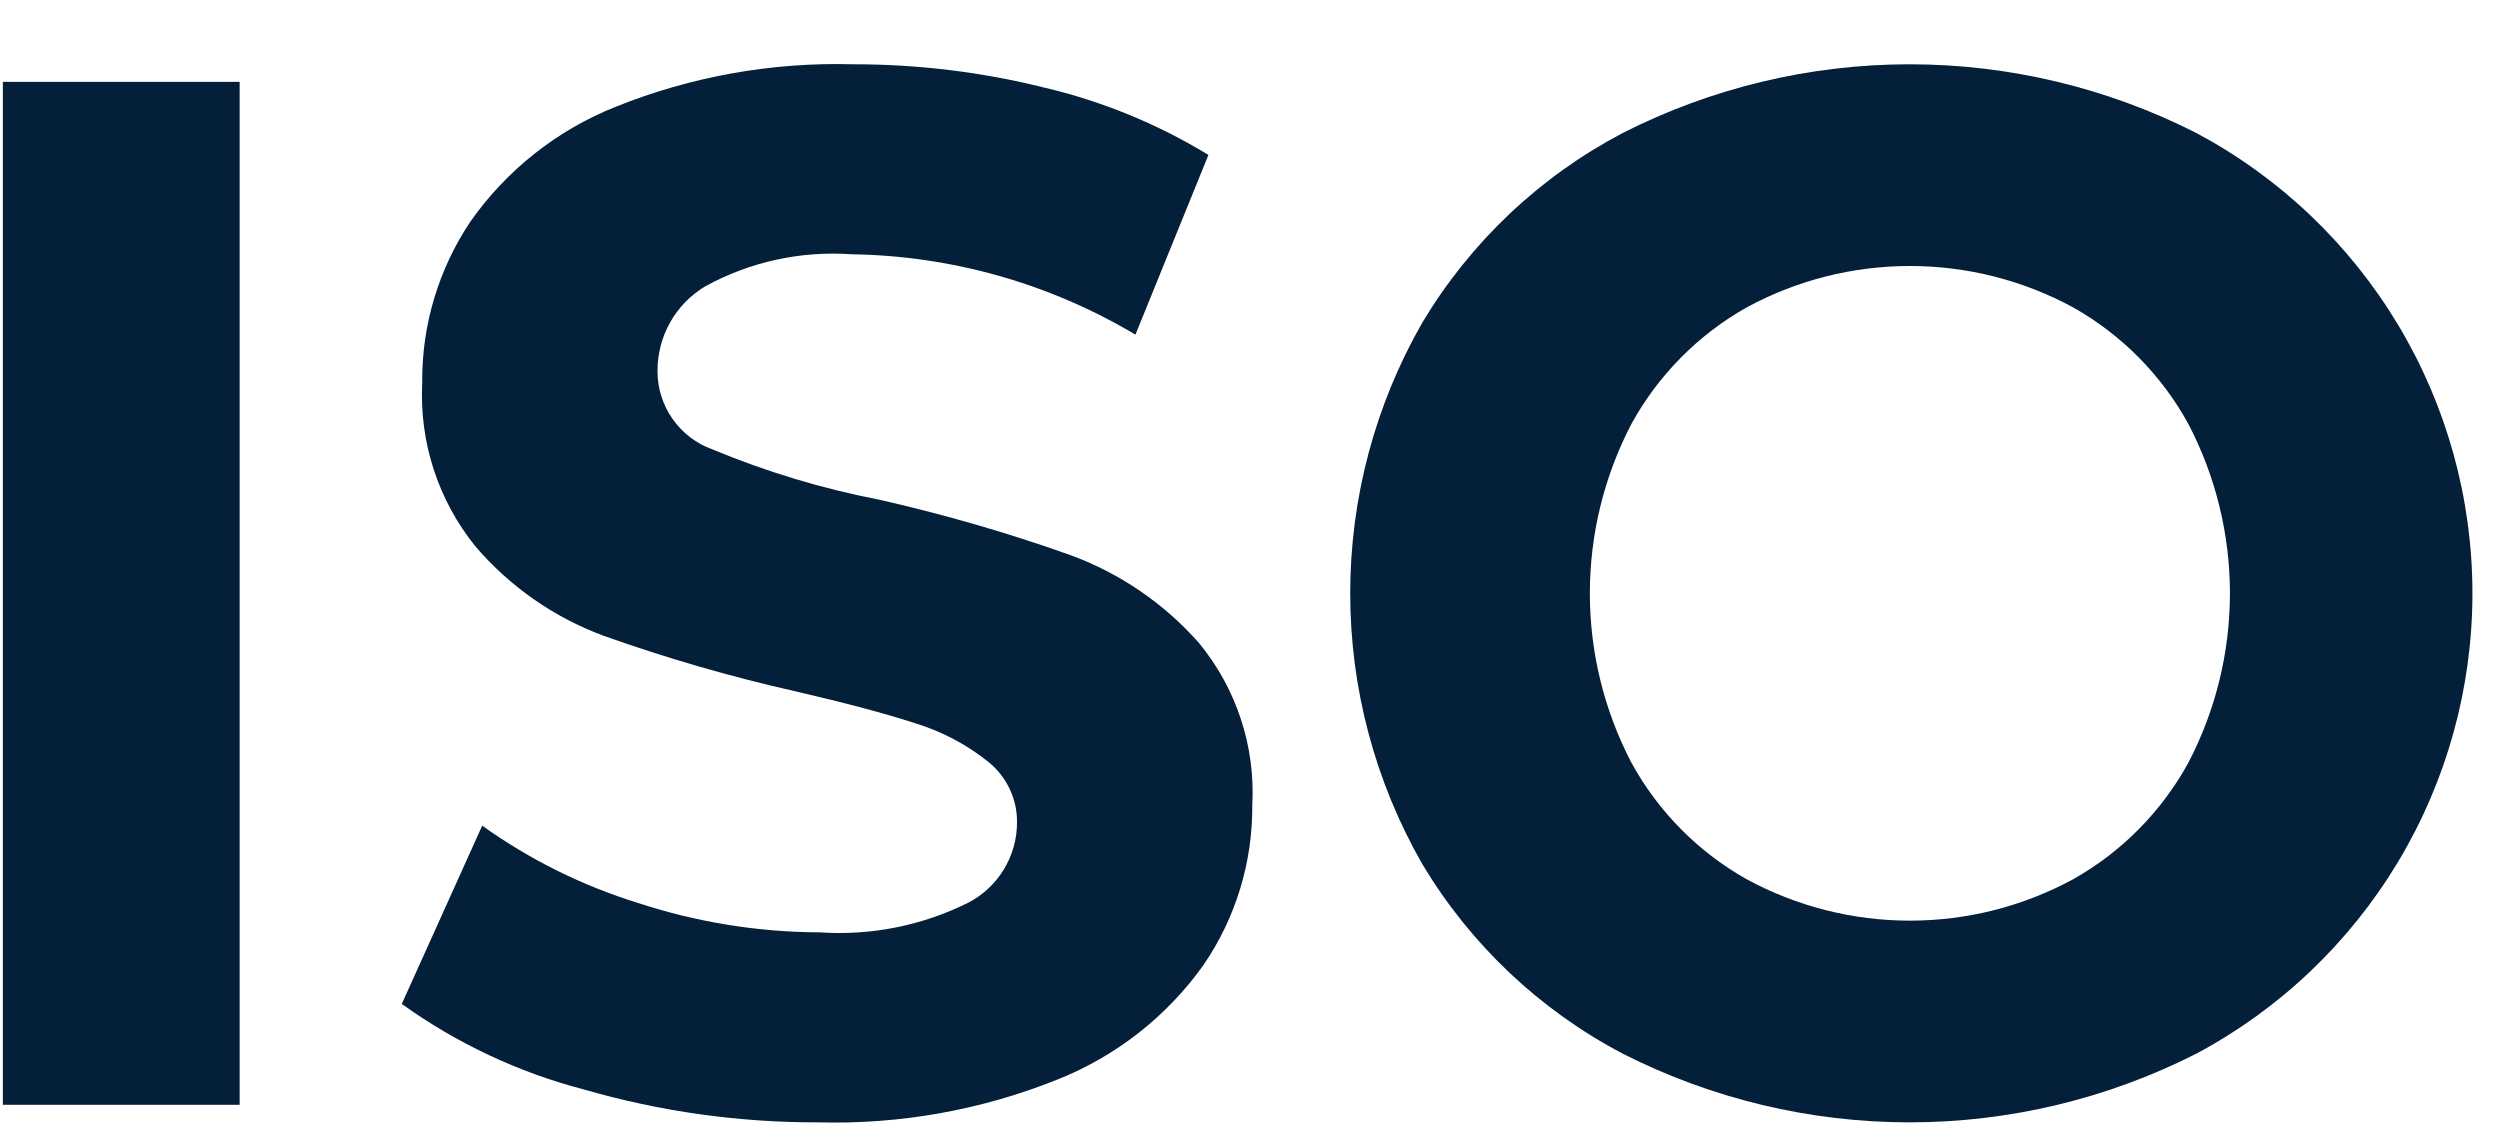 <svg width="35" height="16" viewBox="0 0 35 16" fill="none" xmlns="http://www.w3.org/2000/svg">
<path d="M0.04 1.146H3.355V15.467H0.04V1.146Z" fill="#041F3A"/>
<path d="M8.172 15.252C7.257 15.013 6.394 14.607 5.625 14.055L6.751 11.559C7.417 12.036 8.156 12.402 8.94 12.644C9.759 12.912 10.615 13.05 11.477 13.053C12.197 13.102 12.918 12.957 13.563 12.634C13.766 12.527 13.936 12.366 14.055 12.17C14.174 11.973 14.238 11.748 14.238 11.518C14.241 11.356 14.206 11.195 14.137 11.048C14.068 10.901 13.966 10.771 13.84 10.669C13.537 10.425 13.189 10.241 12.817 10.127C12.4 9.991 11.838 9.841 11.129 9.677C10.22 9.472 9.325 9.212 8.448 8.9C7.755 8.643 7.139 8.213 6.658 7.652C6.135 7.006 5.869 6.19 5.911 5.36C5.903 4.556 6.139 3.768 6.587 3.1C7.095 2.378 7.802 1.82 8.622 1.494C9.678 1.07 10.81 0.868 11.947 0.9C12.851 0.899 13.751 1.009 14.627 1.228C15.436 1.419 16.209 1.737 16.918 2.169L15.896 4.685C14.694 3.969 13.325 3.581 11.927 3.56C11.212 3.509 10.498 3.665 9.871 4.01C9.666 4.133 9.497 4.307 9.381 4.515C9.264 4.723 9.204 4.958 9.205 5.197C9.205 5.436 9.278 5.669 9.416 5.865C9.553 6.061 9.748 6.21 9.973 6.291C10.728 6.605 11.512 6.842 12.315 6.997C13.223 7.203 14.118 7.462 14.995 7.775C15.684 8.029 16.3 8.451 16.786 9.002C17.31 9.639 17.577 10.449 17.532 11.273C17.538 12.072 17.299 12.854 16.847 13.513C16.331 14.236 15.617 14.793 14.791 15.119C13.731 15.542 12.597 15.744 11.456 15.713C10.345 15.716 9.24 15.561 8.172 15.252Z" fill="#041F3A"/>
<path d="M22.718 14.751C21.558 14.142 20.589 13.226 19.915 12.102C19.252 10.947 18.903 9.638 18.903 8.307C18.903 6.975 19.252 5.666 19.915 4.512C20.589 3.388 21.558 2.471 22.718 1.862C23.962 1.23 25.338 0.9 26.734 0.9C28.129 0.9 29.505 1.23 30.749 1.862C31.917 2.485 32.893 3.414 33.574 4.549C34.255 5.684 34.614 6.983 34.614 8.307C34.614 9.63 34.255 10.929 33.574 12.064C32.893 13.199 31.917 14.128 30.749 14.751C29.505 15.383 28.129 15.713 26.734 15.713C25.338 15.713 23.962 15.383 22.718 14.751ZM29.03 12.306C29.706 11.924 30.262 11.361 30.636 10.68C31.019 9.947 31.219 9.133 31.219 8.307C31.219 7.48 31.019 6.666 30.636 5.933C30.262 5.253 29.706 4.689 29.03 4.307C28.327 3.924 27.539 3.724 26.739 3.724C25.938 3.724 25.15 3.924 24.447 4.307C23.771 4.69 23.215 5.253 22.841 5.933C22.458 6.666 22.258 7.48 22.258 8.307C22.258 9.133 22.458 9.947 22.841 10.68C23.215 11.361 23.771 11.924 24.447 12.306C25.15 12.689 25.938 12.889 26.739 12.889C27.539 12.889 28.327 12.689 29.03 12.306Z" fill="#041F3A"/>
</svg>

